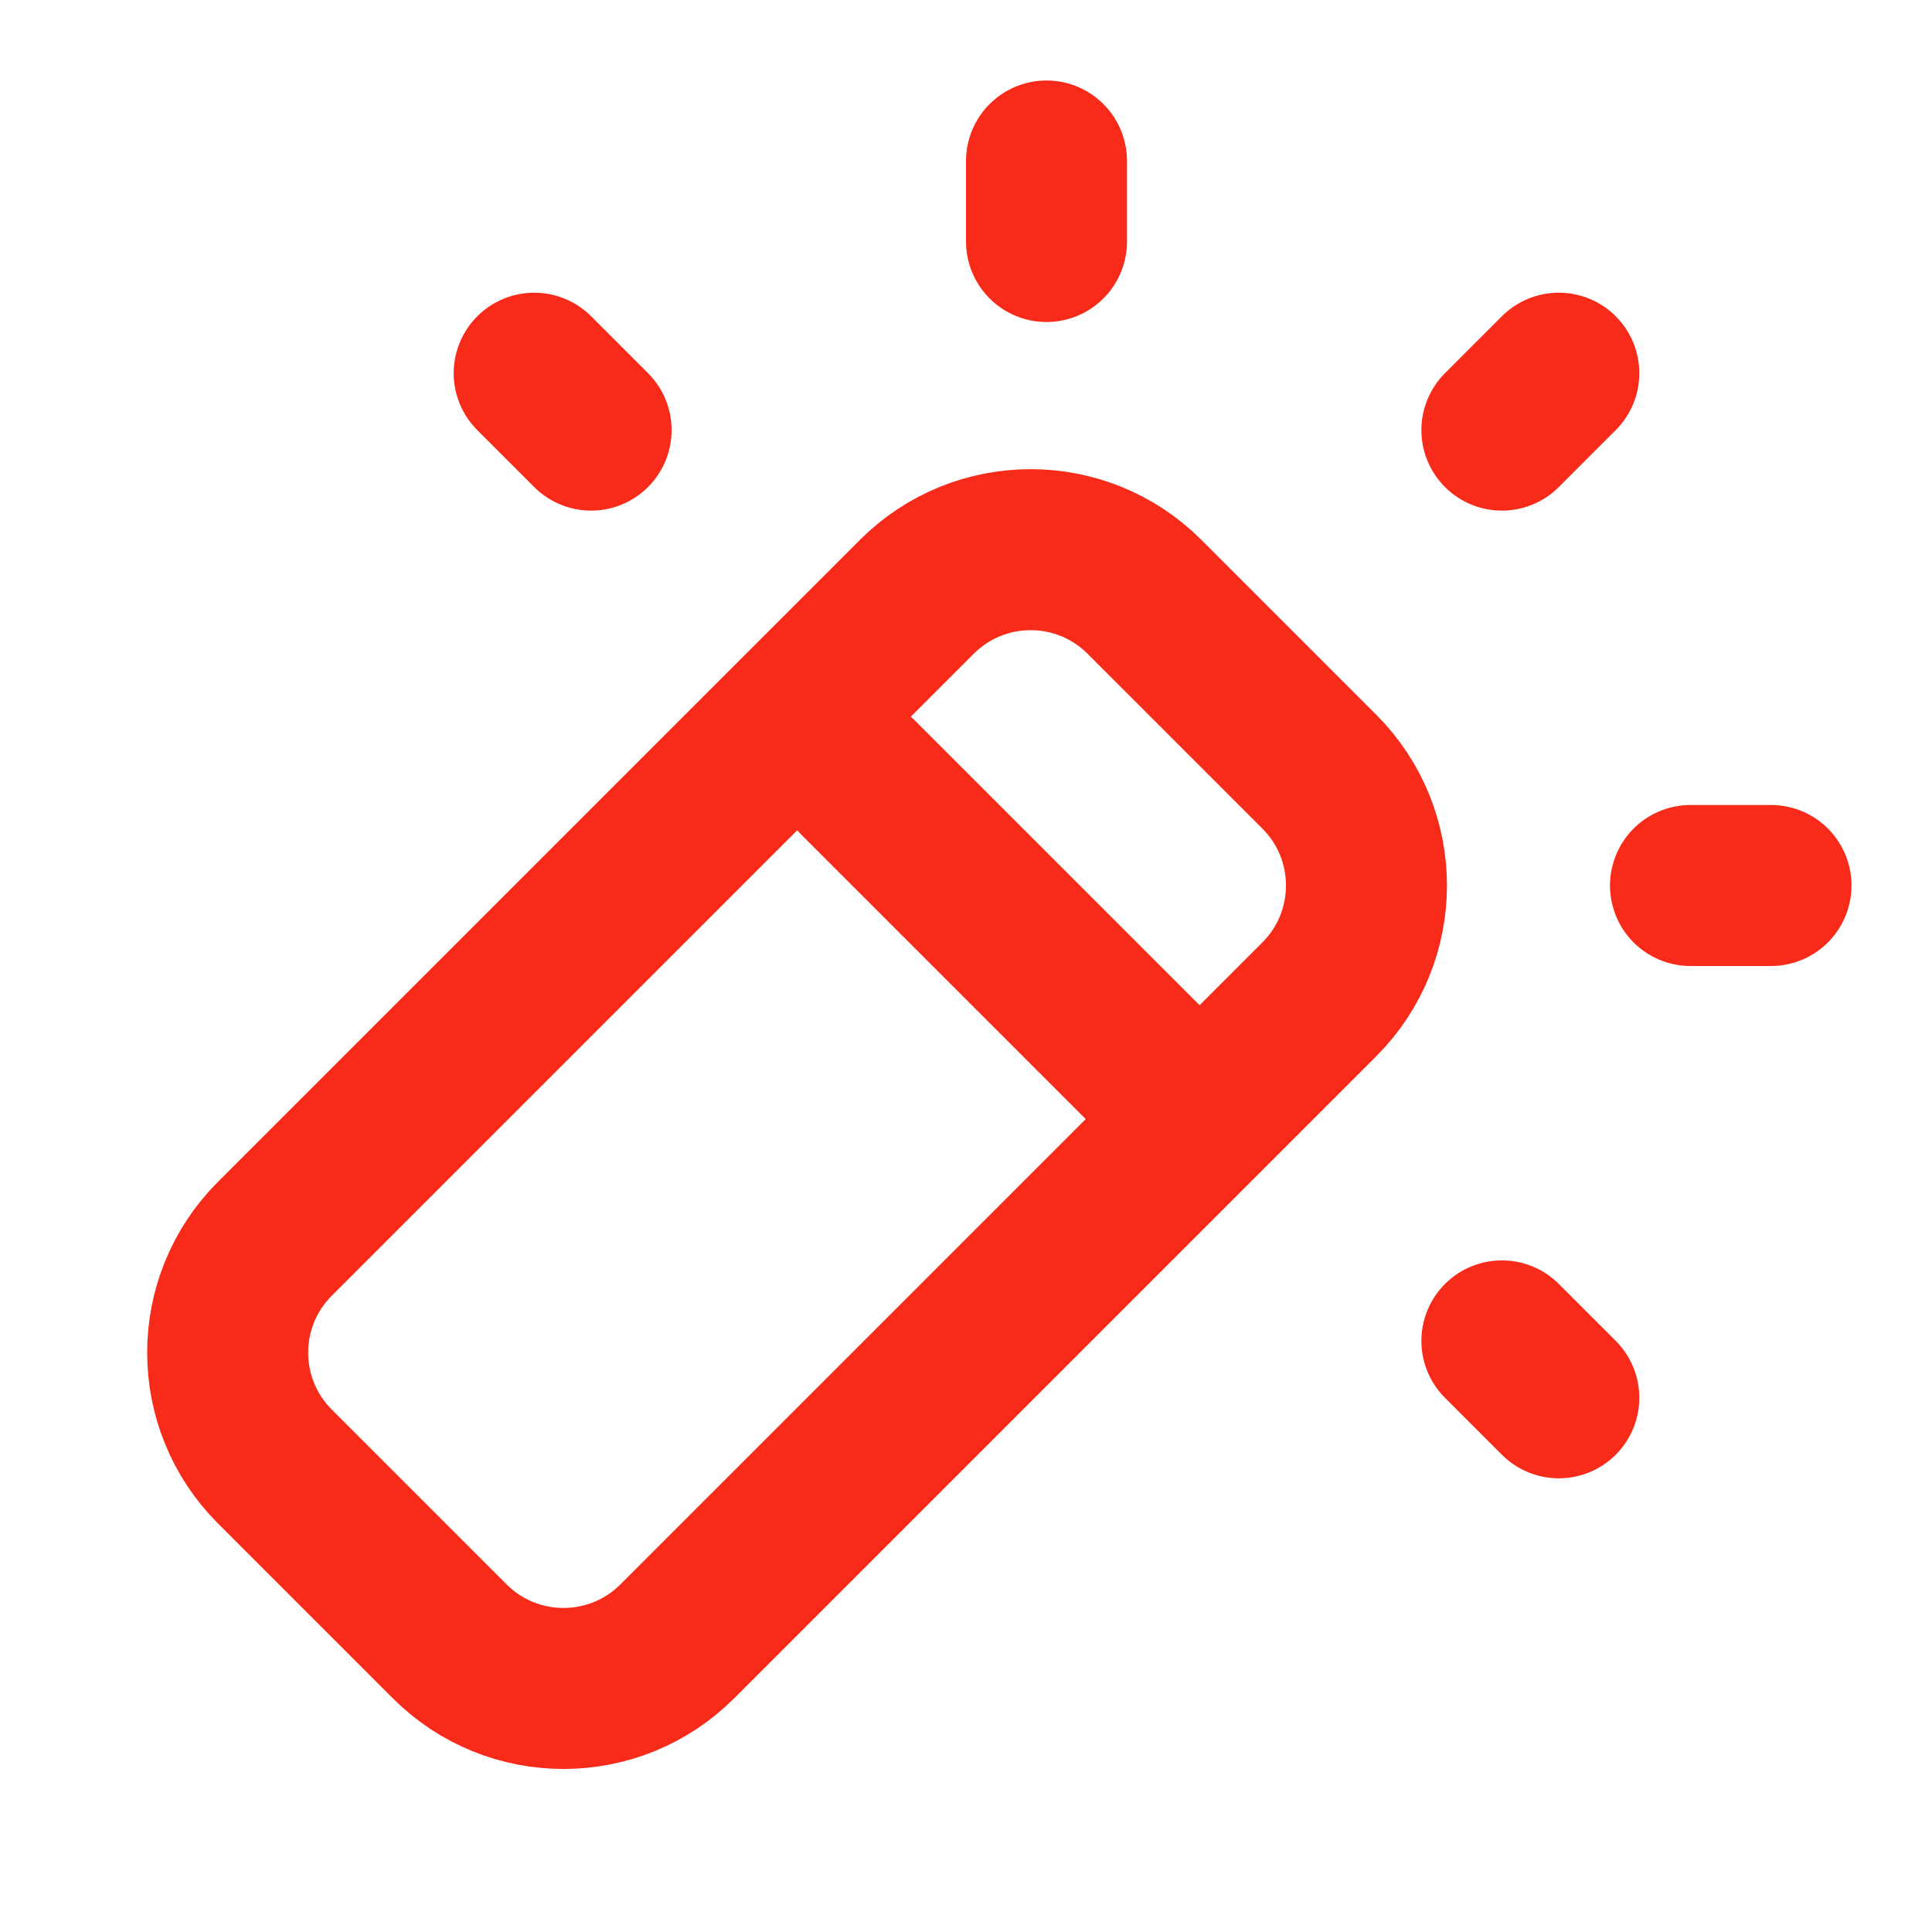 <svg xmlns="http://www.w3.org/2000/svg" fill="none" viewBox="0 0 24 24" height="24" width="24">
<path stroke-linecap="round" stroke-width="2" stroke="#F82A19" d="M13 2V3"></path>
<path stroke-linecap="round" stroke-width="2" stroke="#F82A19" d="M21 11L22 11"></path>
<path stroke-linecap="round" stroke-width="2" stroke="#F82A19" d="M6.636 4.636L7.343 5.343"></path>
<path stroke-linecap="round" stroke-width="2" stroke="#F82A19" d="M18.657 16.657L19.364 17.364"></path>
<path stroke-linecap="round" stroke-width="2" stroke="#F82A19" d="M18.657 5.343L19.364 4.636"></path>
<path stroke-linecap="round" stroke-width="2" stroke="#F82A19" d="M10.657 9.657L14.5 13.5"></path>
<path stroke-linejoin="round" stroke-width="2" stroke="#F82A19" d="M16.389 12.414L8.414 20.389C7.633 21.17 6.367 21.17 5.586 20.389L4 18.803L3.414 18.217C2.633 17.436 2.633 16.17 3.414 15.389L11.389 7.414C12.17 6.633 13.436 6.633 14.217 7.414L16.389 9.586C17.17 10.367 17.17 11.633 16.389 12.414Z"></path>
</svg>
